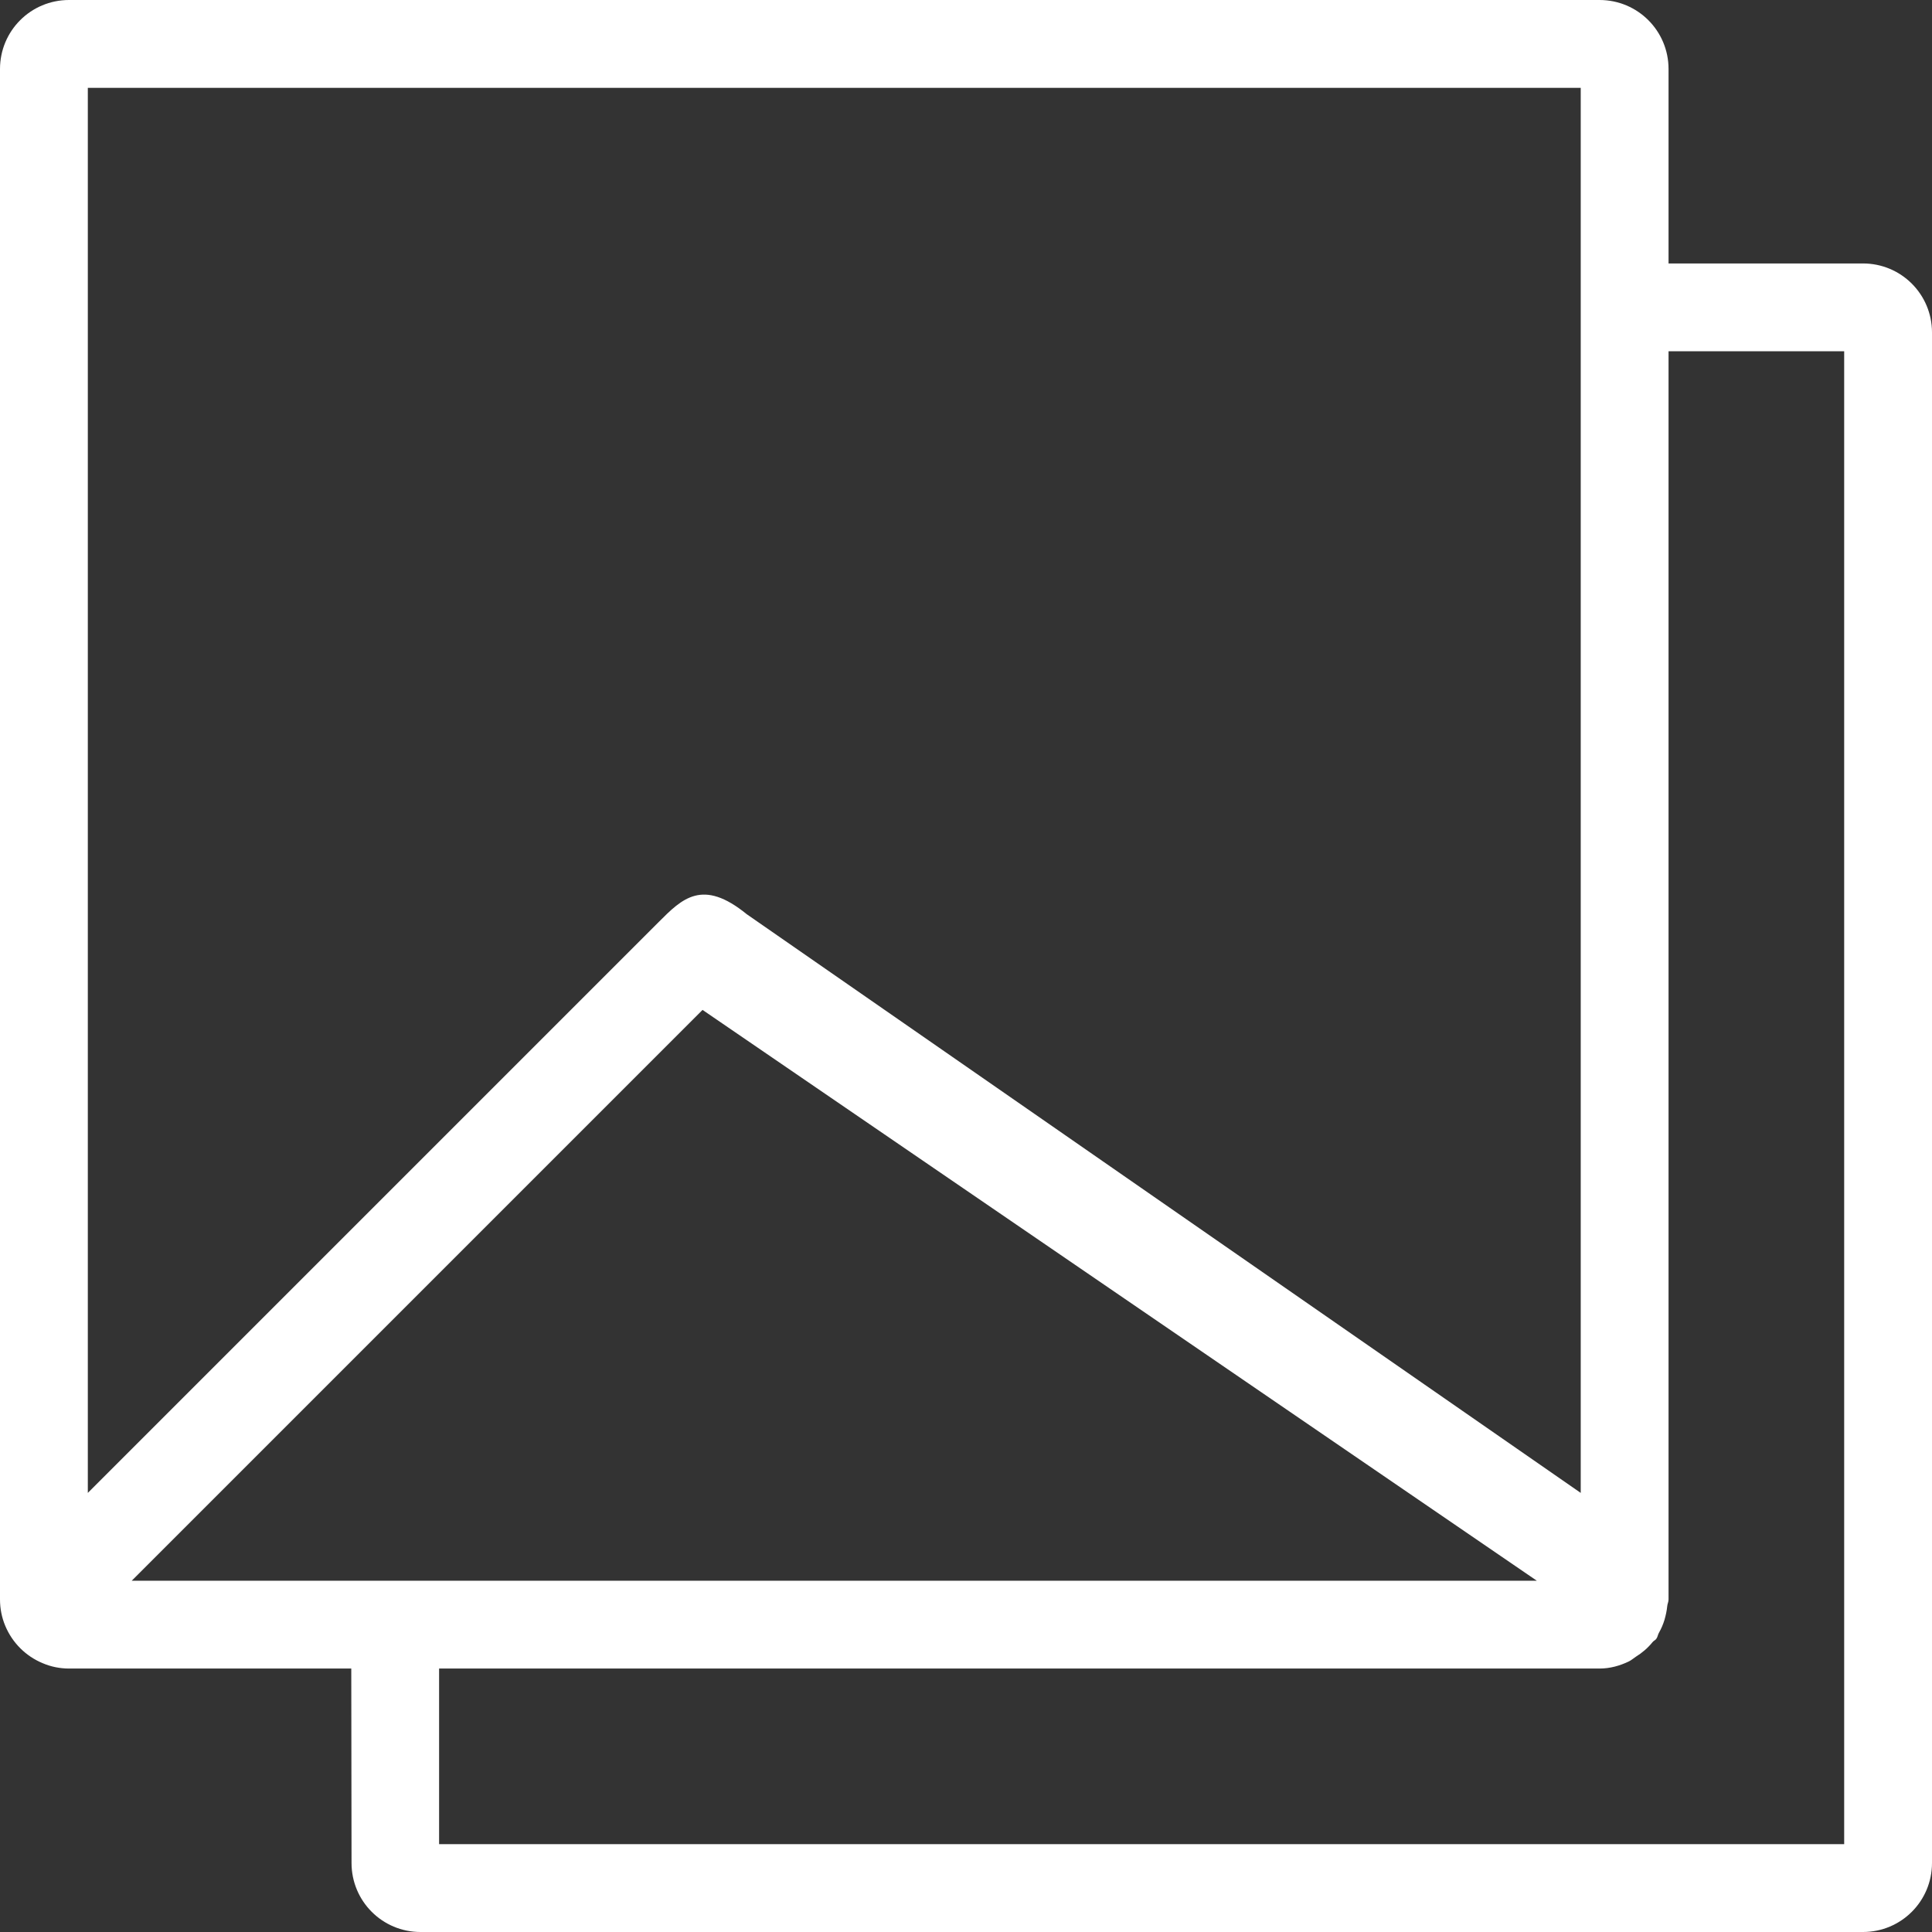 <svg width="22" height="22" viewBox="0 0 22 22" fill="none" xmlns="http://www.w3.org/2000/svg">
<rect x="0" y="0" width="22" height="22" fill="#333333" stroke="none"/>
<path d="M21.214 3H19V0.786C19 0.351 18.649 0 18.214 0H0.786C0.351 0 0 0.351 0 0.786V18.214C0 18.316 0.02 18.419 0.06 18.514C0.141 18.707 0.293 18.859 0.486 18.939C0.581 18.98 0.684 19 0.786 19H4L4.003 21.214C4.003 21.649 4.354 22 4.788 22H21.214C21.649 22 22 21.649 22 21.214V3.786C22 3.351 21.649 3 21.214 3ZM1.5 18L8 11.5L17.5 18H1.5ZM18 1V17L8.503 10.41C8 10 7.768 10.231 7.5 10.5L1 17V1H18ZM21 21H5V19H18.214C18.334 19 18.446 18.968 18.548 18.919C18.577 18.905 18.599 18.884 18.627 18.866C18.701 18.82 18.764 18.766 18.819 18.698C18.831 18.683 18.849 18.678 18.861 18.661C18.877 18.639 18.878 18.613 18.892 18.59C18.918 18.544 18.938 18.497 18.954 18.445C18.969 18.392 18.98 18.342 18.985 18.29C18.987 18.264 19 18.241 19 18.214V4H21V21Z" fill="white"/>
</svg>
